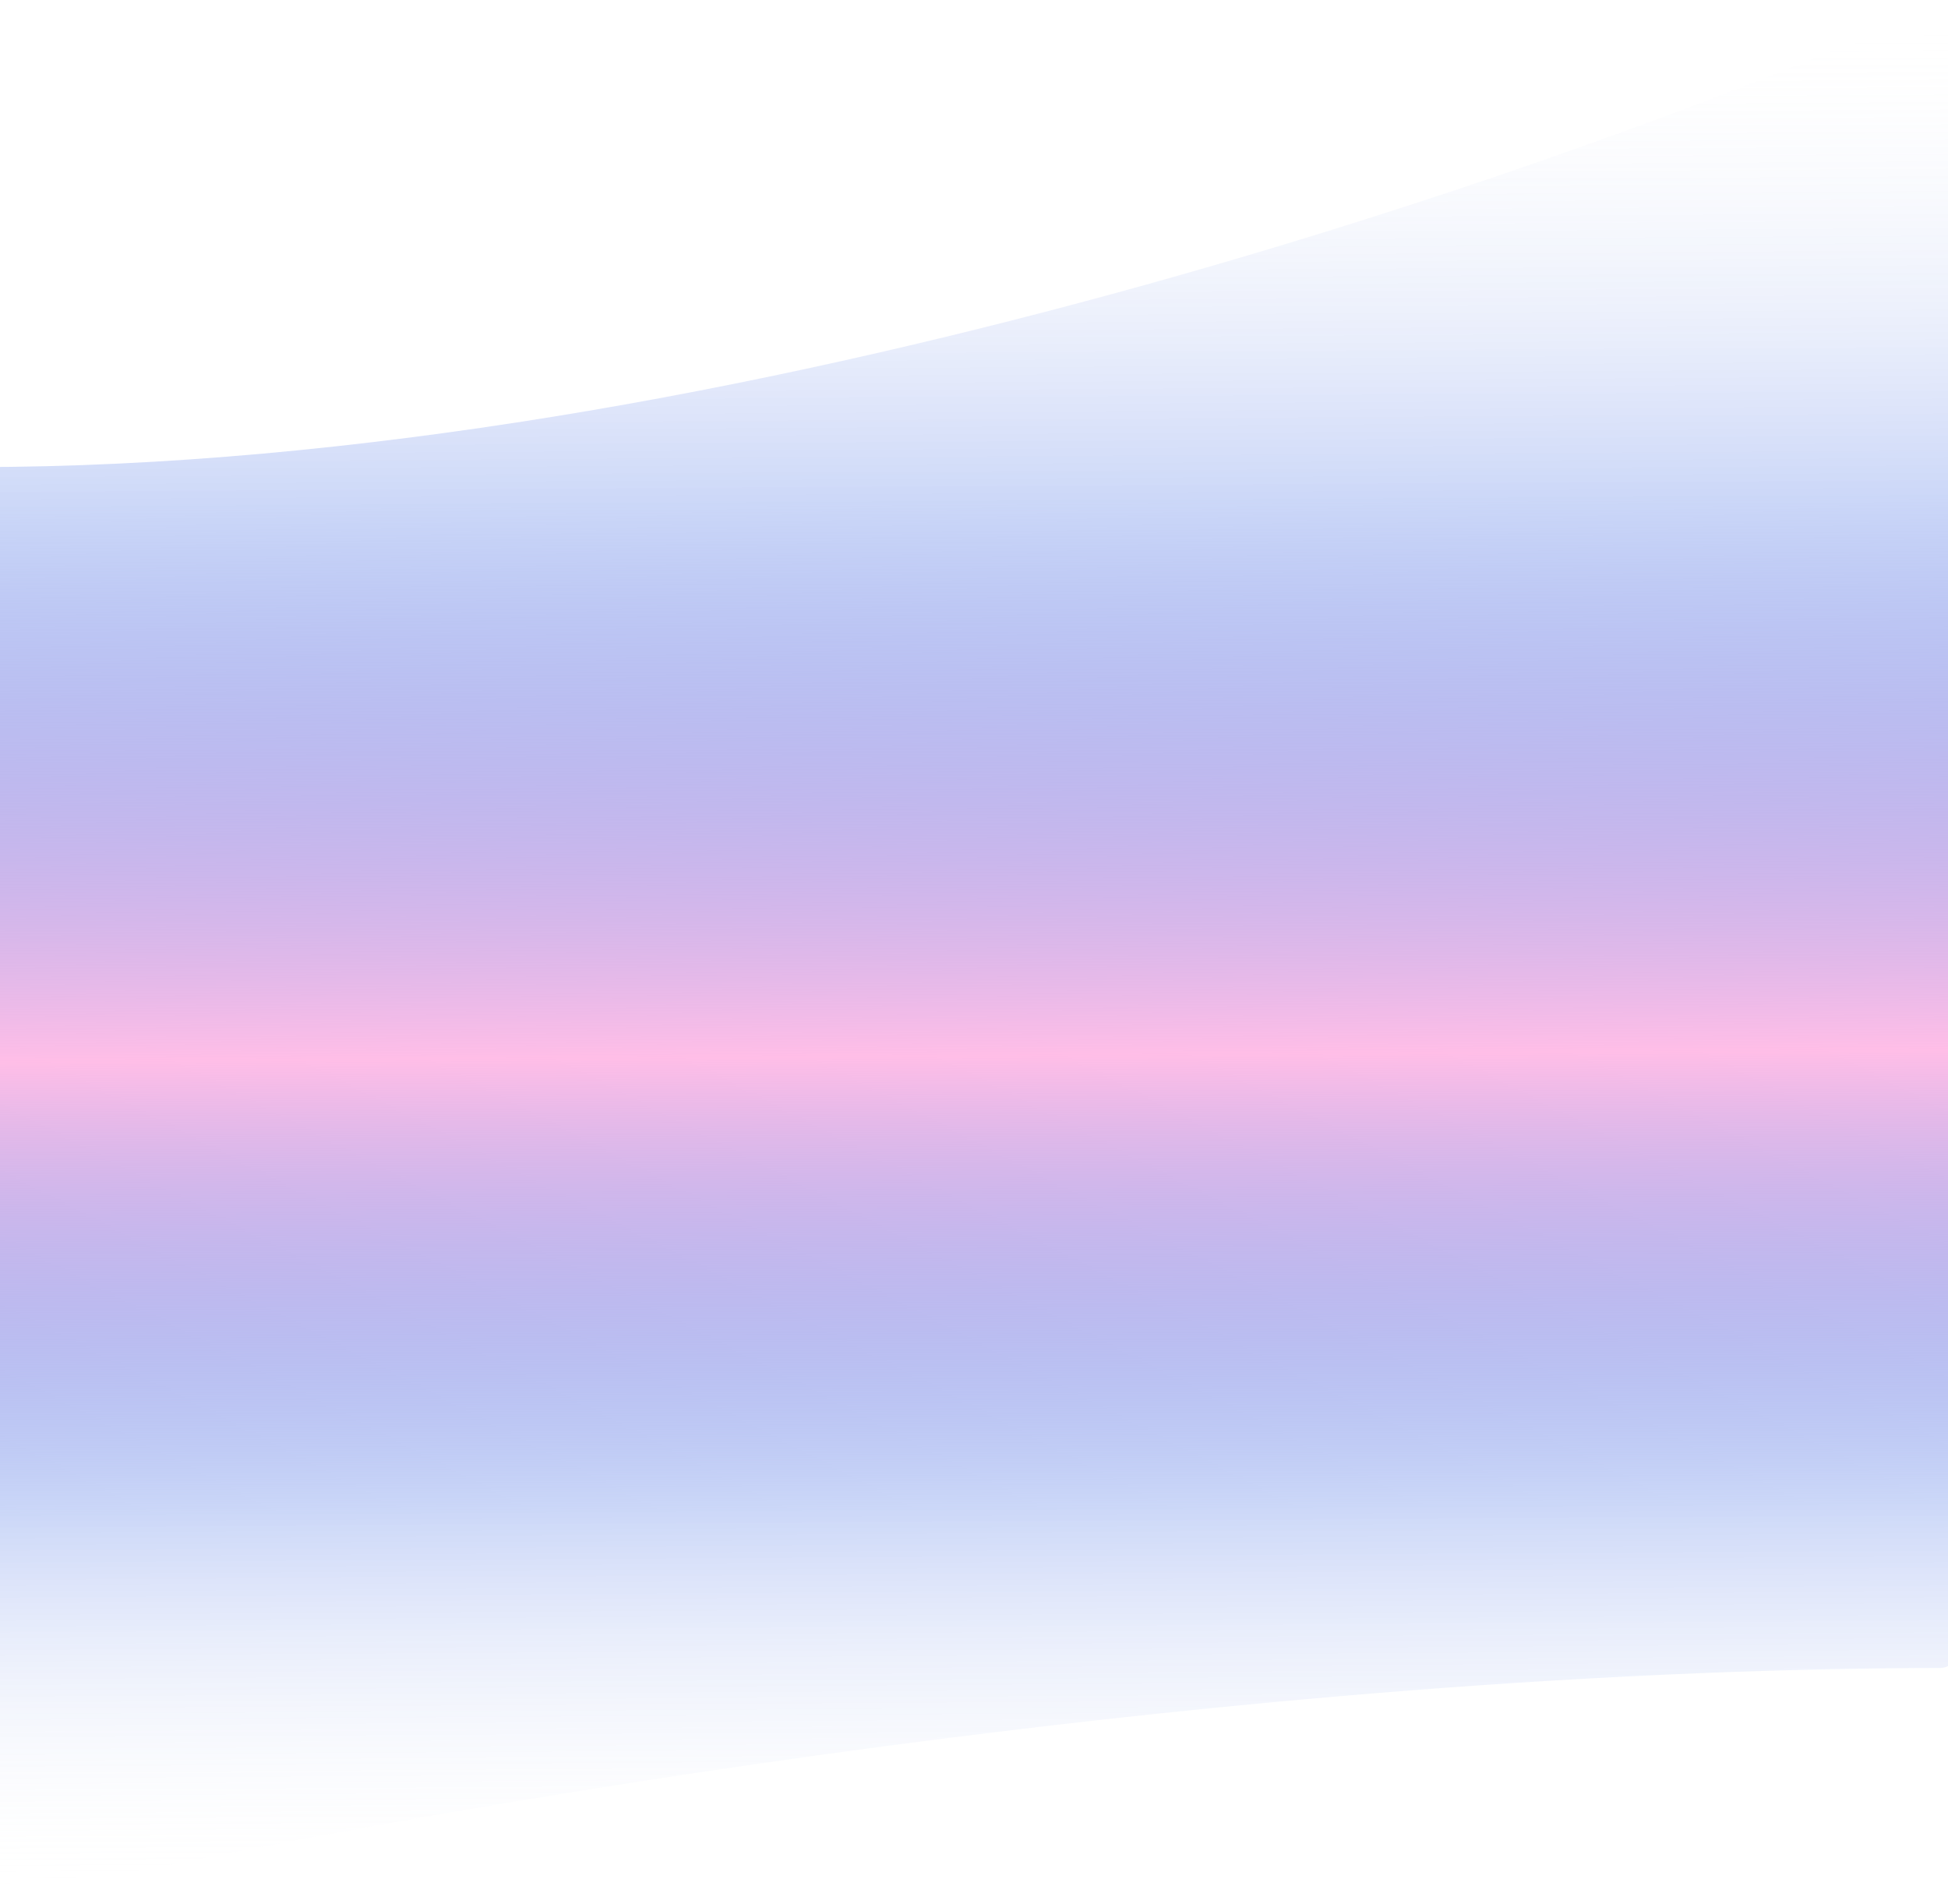 <svg xmlns="http://www.w3.org/2000/svg" width="1414" height="1382" viewBox="0 0 1414 1382" fill="none">
<path d="M1420.36 1198.47C1420.36 1205.09 1414.99 1210.47 1408.36 1210.47H-9.996C-16.623 1210.47 -21.996 1205.09 -21.996 1198.47V343.021C-21.996 340.782 -20.181 338.968 -17.943 338.968C531.852 338.968 1154.9 116.701 1412.93 1.694C1420.97 -1.892 1429.85 4.153 1429.72 12.962L1424.96 336.703C1424.94 337.959 1423.92 338.968 1422.66 338.968C1421.39 338.968 1420.36 339.997 1420.36 341.267V1198.47Z" fill="url(#paint0_linear_1308_688)"/>
<path d="M-22 1222.47C-22 1215.84 -16.627 1210.47 -10 1210.47H1415.29C865.849 1210.47 247.823 1322.41 -7.485 1381.6C-15.03 1383.35 -22 1377.57 -22 1369.83V1222.47Z" fill="url(#paint1_linear_1308_688)"/>
<defs>
<linearGradient id="paint0_linear_1308_688" x1="704" y1="1423" x2="695.061" y2="-36.414" gradientUnits="userSpaceOnUse">
<stop offset="0.04" stop-color="#FFFDF7" stop-opacity="0"/>
<stop offset="0.225" stop-color="#3160E2" stop-opacity="0.25"/>
<stop offset="0.45" stop-color="#FFBEE7"/>
<stop offset="0.725" stop-color="#3160E2" stop-opacity="0.25"/>
<stop offset="0.96" stop-color="#FFFDF7" stop-opacity="0"/>
</linearGradient>
<linearGradient id="paint1_linear_1308_688" x1="704" y1="1423" x2="695.061" y2="-36.414" gradientUnits="userSpaceOnUse">
<stop offset="0.04" stop-color="#FFFDF7" stop-opacity="0"/>
<stop offset="0.225" stop-color="#3160E2" stop-opacity="0.25"/>
<stop offset="0.45" stop-color="#FFBEE7"/>
<stop offset="0.725" stop-color="#3160E2" stop-opacity="0.25"/>
<stop offset="0.96" stop-color="#FFFDF7" stop-opacity="0"/>
</linearGradient>
</defs>
</svg>